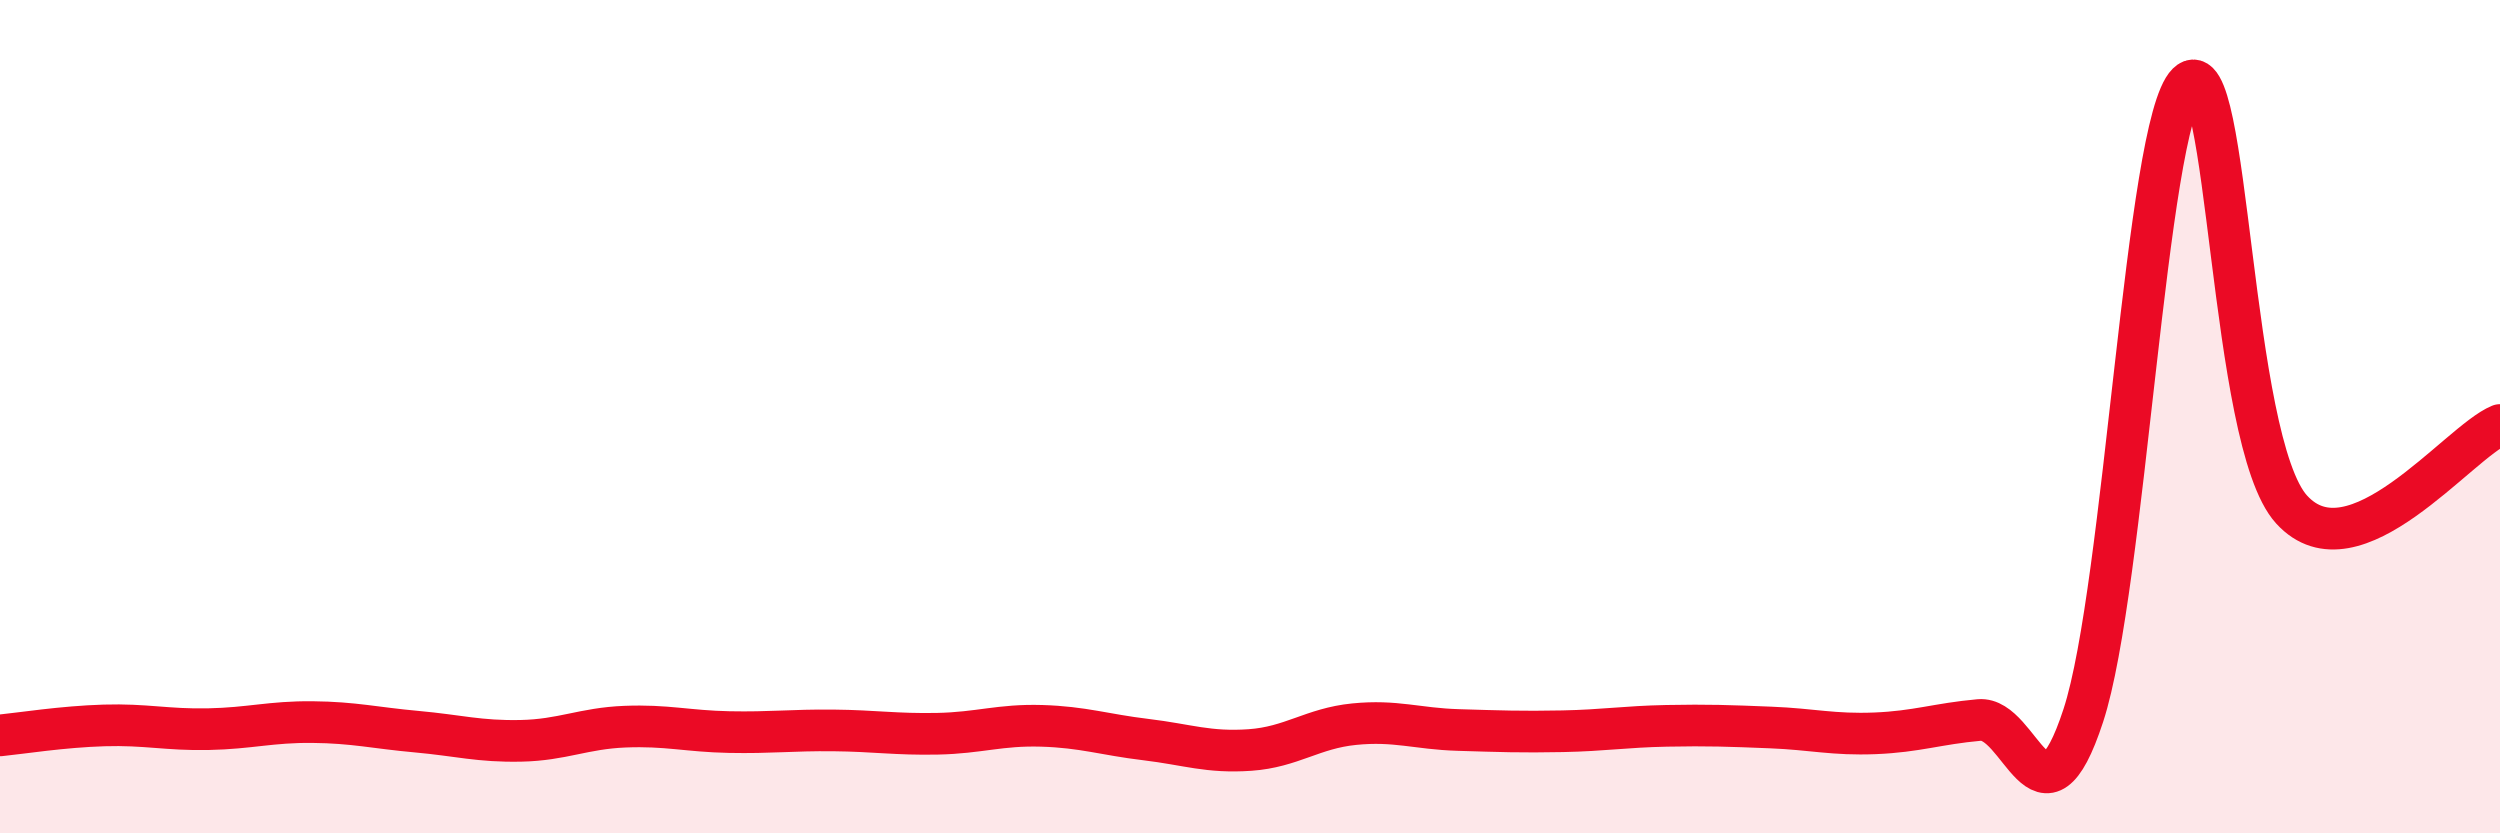 
    <svg width="60" height="20" viewBox="0 0 60 20" xmlns="http://www.w3.org/2000/svg">
      <path
        d="M 0,17.65 C 0.5,17.6 1.5,17.44 2.5,17.41 C 3.5,17.38 4,17.52 5,17.5 C 6,17.48 6.5,17.32 7.5,17.33 C 8.5,17.34 9,17.47 10,17.56 C 11,17.65 11.5,17.8 12.5,17.78 C 13.5,17.76 14,17.48 15,17.44 C 16,17.4 16.5,17.55 17.5,17.57 C 18.5,17.59 19,17.52 20,17.53 C 21,17.54 21.5,17.63 22.5,17.61 C 23.5,17.59 24,17.39 25,17.42 C 26,17.45 26.5,17.63 27.5,17.75 C 28.5,17.87 29,18.07 30,18 C 31,17.93 31.5,17.48 32.5,17.38 C 33.5,17.28 34,17.49 35,17.52 C 36,17.55 36.5,17.57 37.5,17.55 C 38.5,17.53 39,17.44 40,17.42 C 41,17.4 41.5,17.42 42.5,17.46 C 43.5,17.5 44,17.64 45,17.6 C 46,17.56 46.5,17.37 47.5,17.28 C 48.5,17.19 49,20.23 50,17.17 C 51,14.11 51.5,2.99 52.5,2 C 53.5,1.01 53.5,10.59 55,12.23 C 56.5,13.87 59,10.61 60,10.2L60 20L0 20Z"
        fill="#EB0A25"
        opacity="0.1"
        stroke-linecap="round"
        stroke-linejoin="round"
      />
      <path
        d="M 0,17.65 C 0.5,17.6 1.5,17.44 2.5,17.41 C 3.5,17.38 4,17.52 5,17.5 C 6,17.48 6.5,17.32 7.5,17.33 C 8.5,17.34 9,17.47 10,17.56 C 11,17.65 11.5,17.8 12.5,17.78 C 13.5,17.76 14,17.48 15,17.44 C 16,17.4 16.5,17.55 17.5,17.57 C 18.5,17.59 19,17.52 20,17.53 C 21,17.54 21.5,17.63 22.5,17.61 C 23.5,17.59 24,17.39 25,17.42 C 26,17.45 26.5,17.63 27.5,17.75 C 28.5,17.87 29,18.07 30,18 C 31,17.93 31.5,17.48 32.5,17.38 C 33.5,17.28 34,17.49 35,17.52 C 36,17.55 36.5,17.57 37.5,17.55 C 38.5,17.53 39,17.44 40,17.42 C 41,17.4 41.5,17.42 42.5,17.46 C 43.5,17.5 44,17.64 45,17.6 C 46,17.56 46.5,17.37 47.5,17.28 C 48.5,17.19 49,20.23 50,17.17 C 51,14.11 51.5,2.99 52.5,2 C 53.5,1.01 53.5,10.59 55,12.23 C 56.5,13.87 59,10.61 60,10.2"
        stroke="#EB0A25"
        stroke-width="1"
        fill="none"
        stroke-linecap="round"
        stroke-linejoin="round"
      />
    </svg>
  